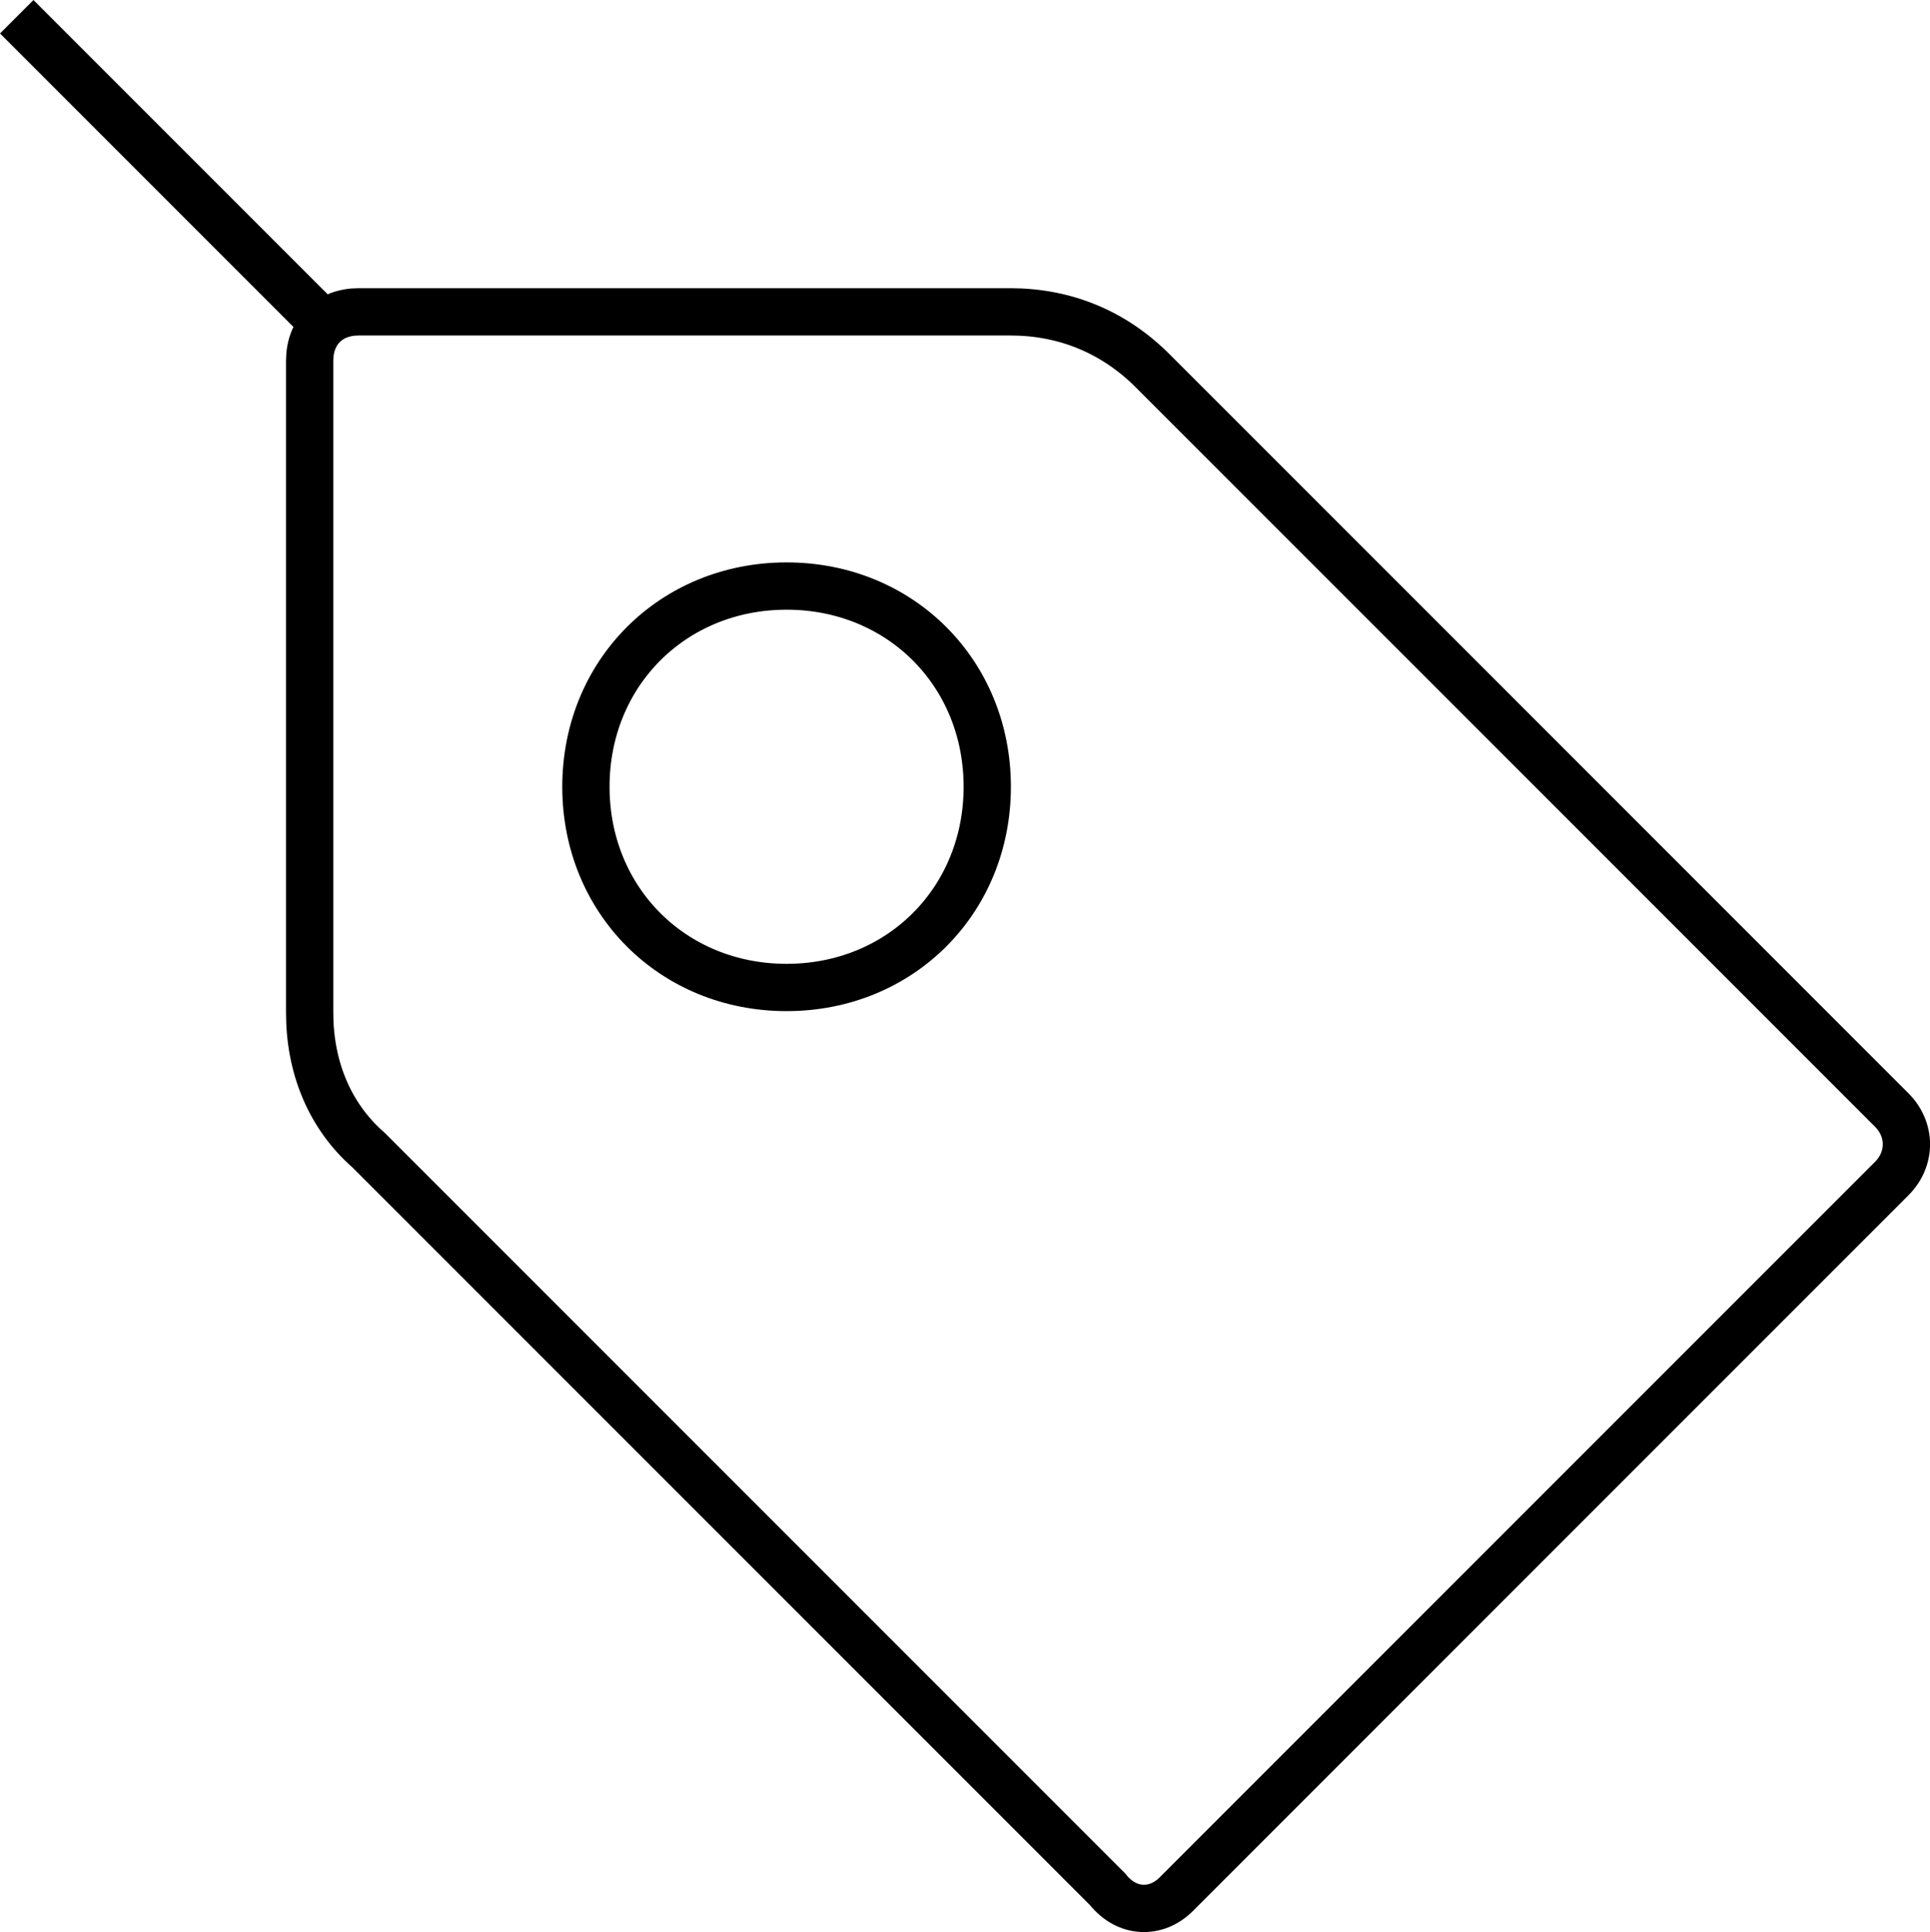 <!-- Generator: Adobe Illustrator 18.1.1, SVG Export Plug-In  -->
<svg version="1.1"
	 xmlns="http://www.w3.org/2000/svg" xmlns:xlink="http://www.w3.org/1999/xlink" xmlns:a="http://ns.adobe.com/AdobeSVGViewerExtensions/3.0/"
	 x="0px" y="0px" width="40.819px" height="40.854px" viewBox="0 0 40.819 40.854" enable-background="new 0 0 40.819 40.854"
	 xml:space="preserve">
<defs>
</defs>
<g id="Tag_1_">
	<path fill="none" stroke="#000000" stroke-miterlimit="10" d="M24.876,40.054l15.133-15.133c0.415-0.415,0.415-1.036,0-1.451
		L24.376,7.838c-0.829-0.829-1.866-1.244-3.006-1.244H7.585c-0.622,0-1.036,0.415-1.036,1.036v13.785
		c0,1.14,0.415,2.177,1.244,2.902l15.632,15.632C23.839,40.469,24.461,40.469,24.876,40.054z"/>
	<path fill="none" stroke="#000000" stroke-miterlimit="10" d="M12.392,16.636c0-2.405,1.839-4.244,4.244-4.244
		s4.244,1.839,4.244,4.244s-1.839,4.244-4.244,4.244S12.392,19.042,12.392,16.636z"/>
	<line fill="none" stroke="#000000" stroke-miterlimit="10" x1="7.086" y1="7.086" x2="0.354" y2="0.354"/>
</g>
</svg>